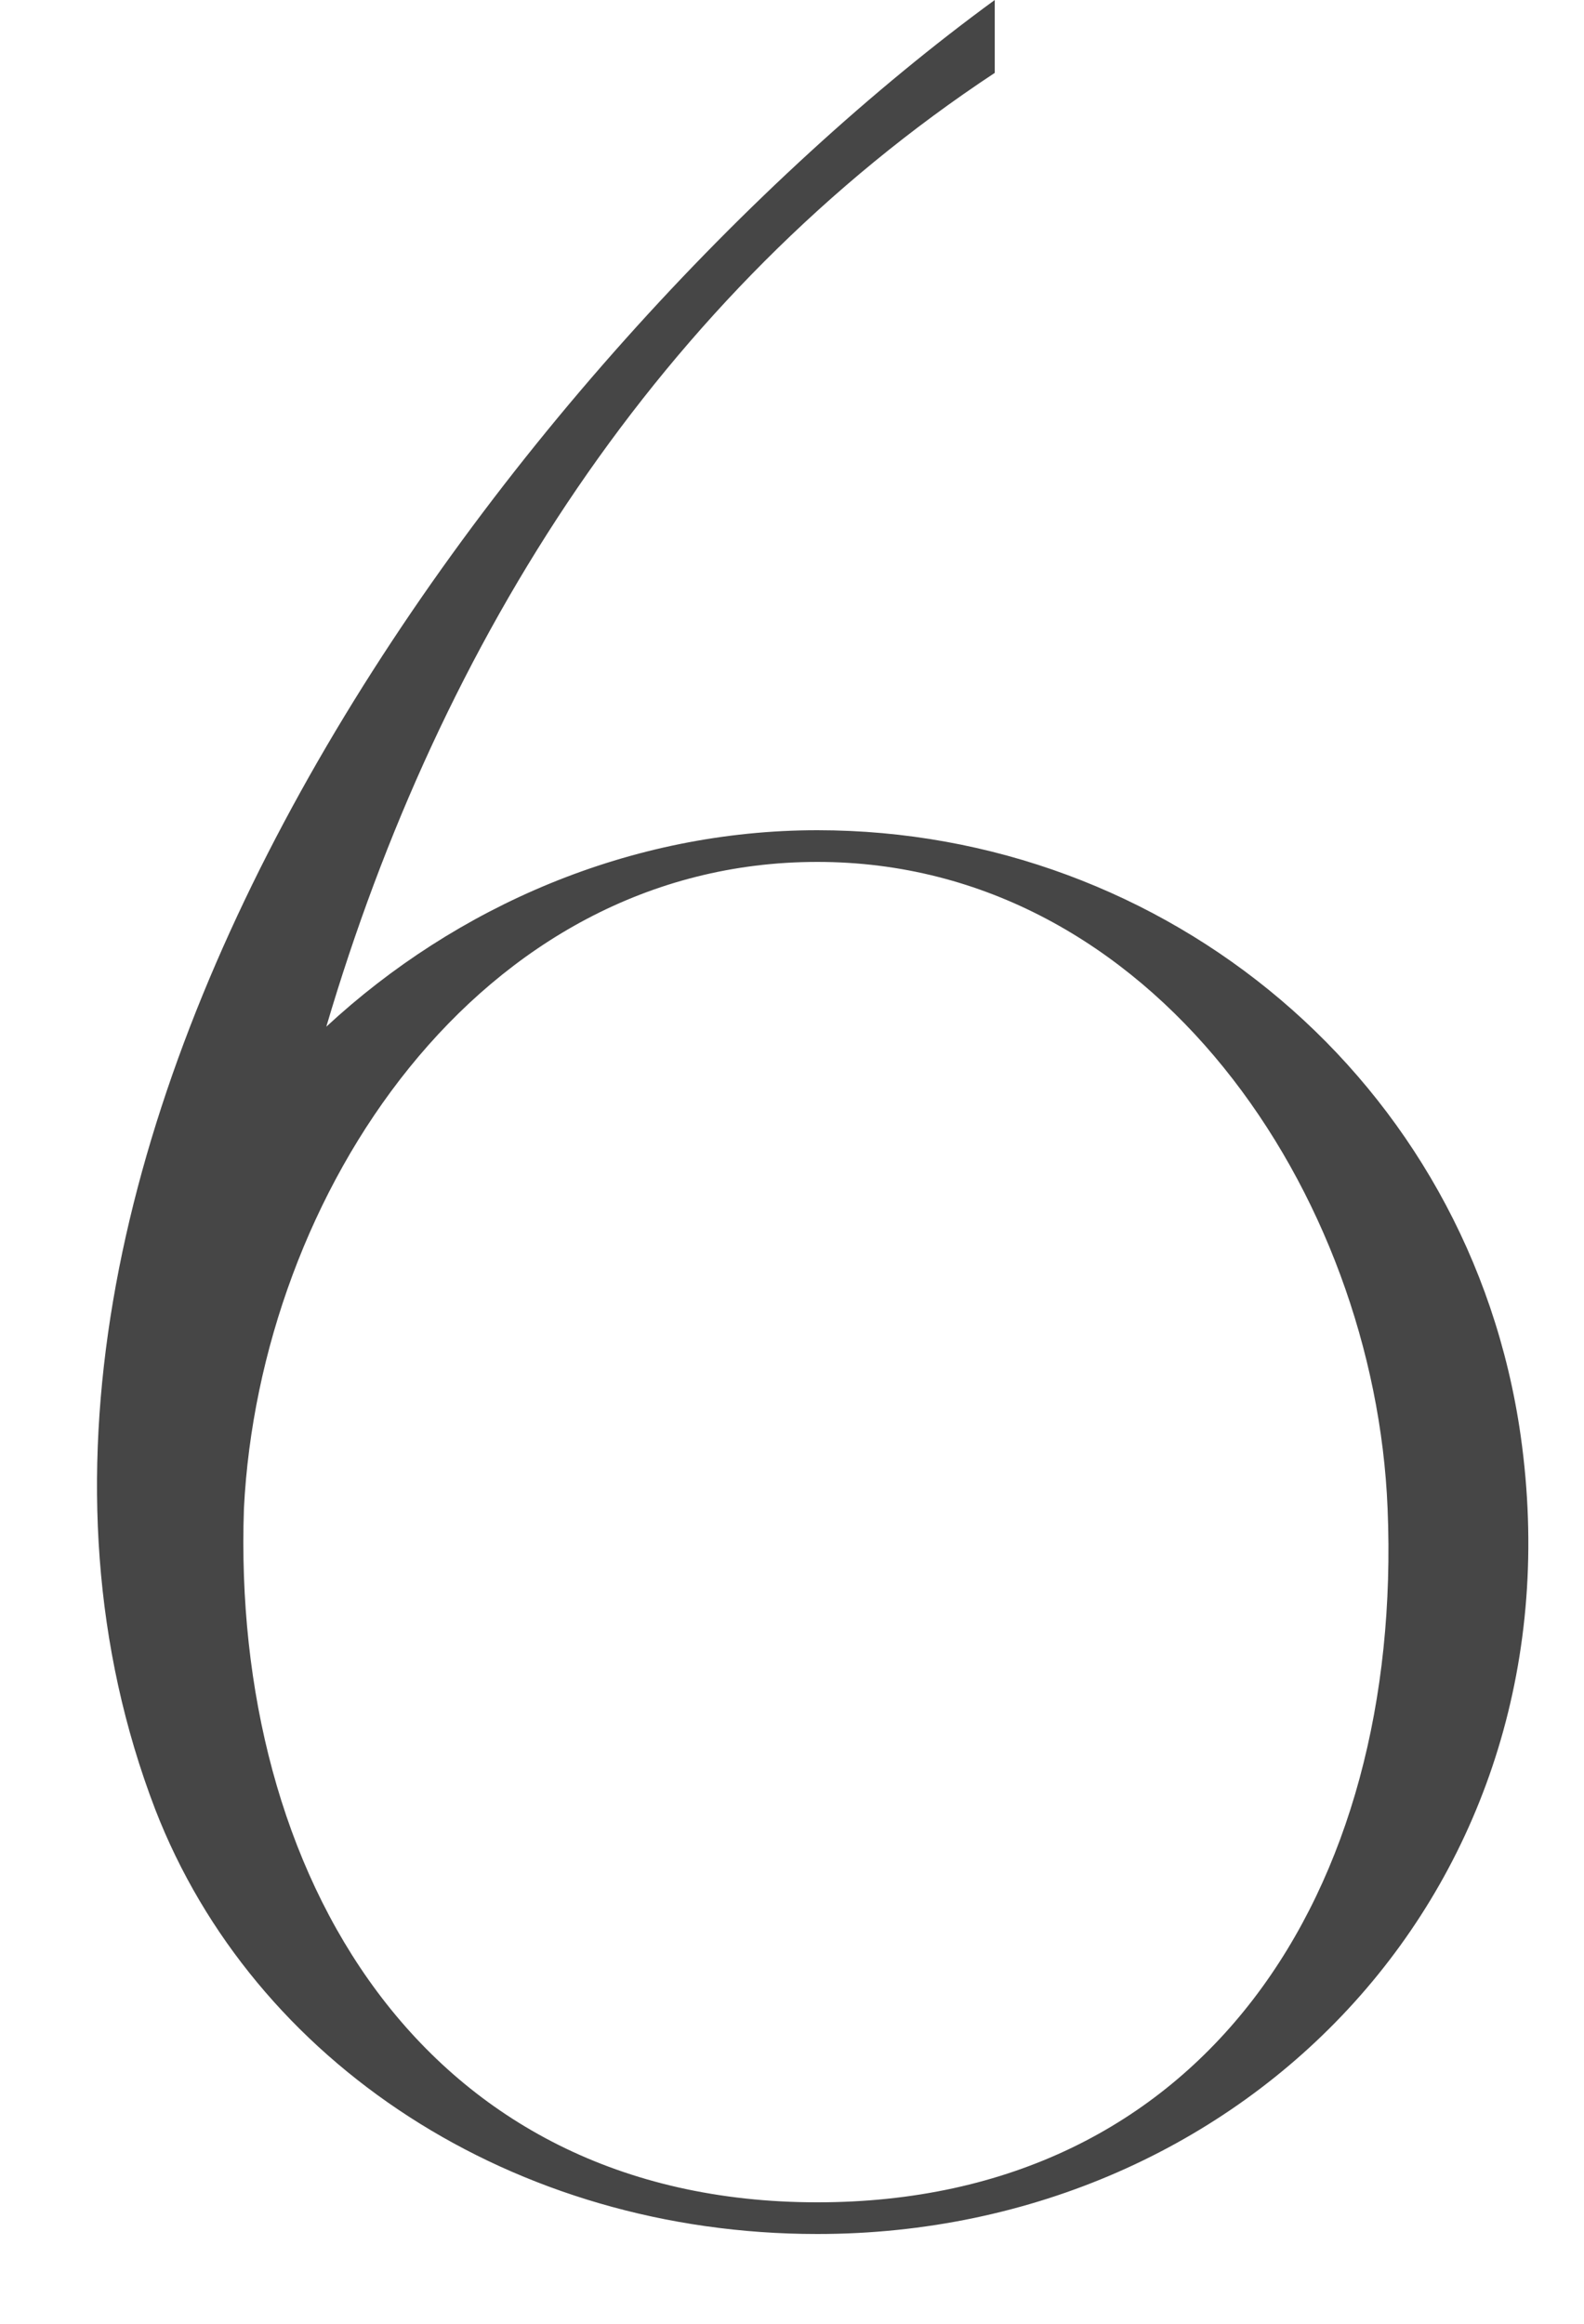<?xml version="1.0" encoding="UTF-8"?> <svg xmlns="http://www.w3.org/2000/svg" width="15" height="22" viewBox="0 0 15 22" fill="none"><path d="M7.74 7.86C11.04 7.86 13.92 10.23 14.4 13.59C15 17.82 11.82 21.15 7.74 21.15C4.86 21.15 2.4 19.53 1.47 17.13C-0.9 10.95 4.86 3.33 9.42 0V0.69C6.24 2.79 4.17 6.06 3.09 9.72C4.32 8.58 5.97 7.86 7.74 7.86ZM7.74 20.85C11.4 20.85 13.29 17.91 13.14 14.28C13.02 11.31 10.92 8.16 7.74 8.16C4.53 8.16 2.46 11.31 2.31 14.28C2.19 17.73 3.99 20.85 7.74 20.85Z" fill="#464646"></path></svg> 